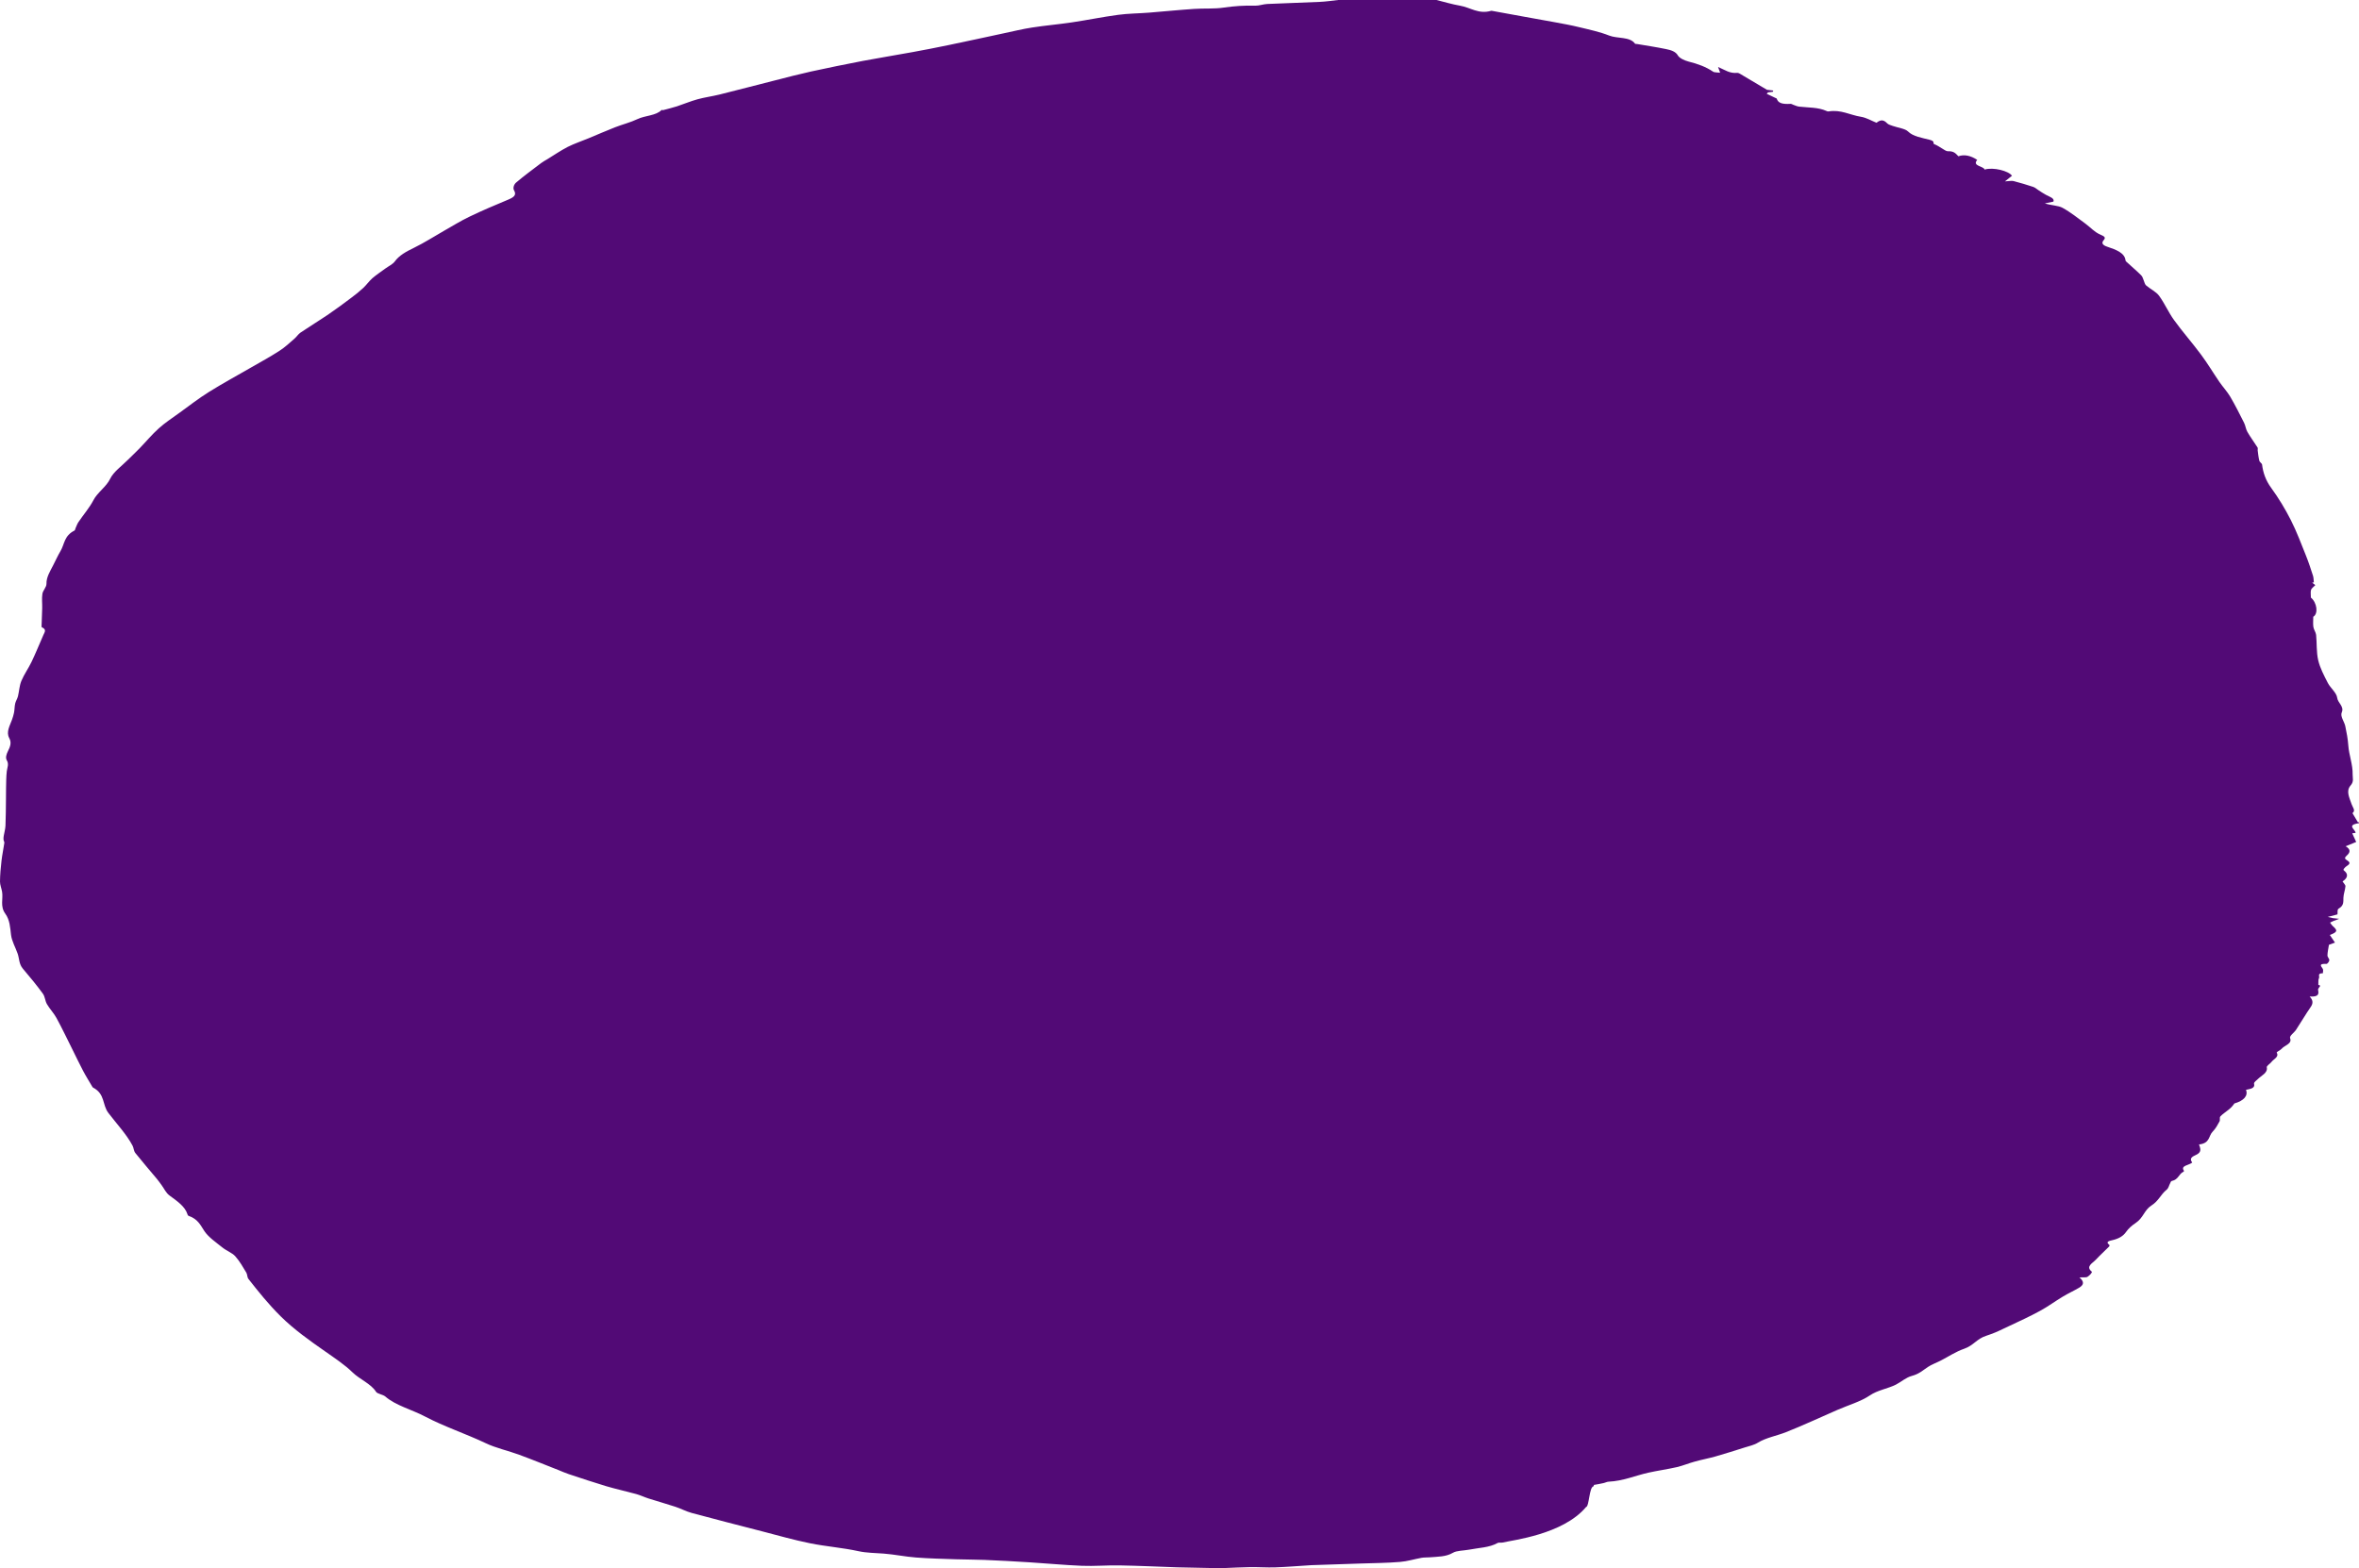 <svg xmlns="http://www.w3.org/2000/svg" width="367" height="244" viewBox="0 0 367 244">
    <g fill="none" fill-rule="evenodd">
        <g fill="#520A76">
            <path d="M986.194 5048h15.29c1.221.305 2.416.67 3.67.886 1.601.275 2.892 1.368 4.824.797.032-.01.079-.01.117 0 1.727.315 3.452.64 5.18.944 1.53.276 3.064.542 4.589.827 1.27.236 2.552.463 3.788.768 1.594.383 3.25.738 4.69 1.309 1.293.511 3.234.137 4.028 1.269.03.04.216.04.328.05 1.5.255 3.013.481 4.49.786.782.158 1.495.374 1.855 1.004.228.394.99.768 1.645.935 1.455.364 2.741.837 3.823 1.575.213.147.713.108 1.098.167-.117-.325-.186-.512-.322-.896 1.103.473 1.812 1.034 2.976.916.125-.01.3.059.41.128 1.363.806 2.717 1.613 4.222 2.509-.195.03-.077-.01.029 0 .32.03.635.079.953.118-.021.06-.042.128-.064.187-.257.03-.512.059-.767.098-.064.07-.128.148-.192.217.468.226.935.443 1.555.738.189.66.775.915 2.157.827.142-.01.298.108.45.157.297.098.58.246.894.276 1.443.167 2.97.088 4.25.679.089.049.227.088.32.068 1.895-.324 3.336.561 5.006.827.878.138 1.63.61 2.447.935.672-.522 1.11-.482 1.672.098.175.187.567.286.885.404.79.275 1.899.413 2.33.836.833.827 2.22 1.004 3.345 1.3.904.245.529.462.702.668.51.197.88.463 1.29.709.279.167.628.433.919.423.944-.049 1.22.404 1.6.778.885-.325 1.908-.118 2.927.56-.838.985.994.945 1.148 1.506 1.377-.413 3.774.226 4.26.965-.358.285-.668.531-1.095.875.66-.03 1.053-.128 1.343-.049 1.042.266 2.06.58 3.057.906.317.108.535.334.8.501.388.246.754.512 1.17.729.578.315 1.373.521 1.177 1.062-.52.109-.93.187-1.34.276.974.315 2.085.325 2.739.679 1.327.728 2.421 1.634 3.586 2.48.77.56 1.359 1.28 2.283 1.683.678.295.927.452.535.895-.433.492-.03.807.572 1.004 1.404.472 2.718.964 2.84 2.135.011.118.162.227.271.325.724.67 1.484 1.309 2.165 1.988.234.236.277.551.406.827.119.255.138.55.37.757.633.542 1.56.984 1.997 1.585.901 1.23 1.449 2.568 2.34 3.798 1.308 1.811 2.848 3.553 4.184 5.354 1.04 1.397 1.902 2.853 2.878 4.28.53.768 1.22 1.506 1.683 2.293.784 1.339 1.465 2.697 2.146 4.055.236.462.265.984.53 1.436.47.817 1.057 1.595 1.565 2.402.084.128.003.295.024.452.073.542.125 1.093.257 1.624.049.207.4.394.426.59.161 1.26.56 2.45 1.412 3.612 1.183 1.624 2.192 3.307 3.054 5 .928 1.83 1.622 3.71 2.372 5.57.413 1.032.752 2.075 1.085 3.109.11.344.094.698.135 1.043l-.27.03c.213.177.425.344.495.393-.27.285-.586.492-.66.728-.103.335-.025.69-.025 1.21.94.758 1.19 2.51.368 2.982 0 .581-.058 1.093.018 1.595.064.413.383.816.426 1.23.133 1.318.024 2.647.326 3.946.28 1.2.902 2.372 1.498 3.533.406.787 1.365 1.525 1.455 2.312.088.778 1.118 1.339.714 2.254-.281.63.392 1.427.546 2.155.21.994.398 1.988.468 2.992.105 1.515.716 3.001.676 4.517-.015.56.24 1.092-.326 1.731-.757.857-.154 1.93.162 2.894.17.511.677.994.134 1.397.296.492.547.915.847 1.417h.17v.148c-2.037.295-.549.954-.527 1.505-.083.01-.332.04-.525.07.222.481.426.924.619 1.347-.605.247-1.113.453-1.654.67.847.462.73.984.173 1.456-.356.305-.336.512.078.748.53.305.43.56-.063.866-.266.157-.599.56-.498.64.954.748.459 1.338-.161 1.761.203.325.468.541.451.758-.05.59-.29 1.17-.316 1.771-.029.61.117 1.21-.742 1.703-.255.147-.13.57-.182.895-.344.089-.815.207-1.511.394.437.108.605.157.782.187.327.049.66.079.992.108-.309.118-.622.236-.925.354-.16.07-.304.148-.494.236.15.197.25.384.426.542.796.698.742.925-.458 1.387.238.345.478.709.798 1.181-.384.138-.813.295-.94.345-.092.61-.22 1.131-.23 1.653-.006.256.302.502.29.758-.01.196-.311.57-.444.56-1.254-.059-.868.315-.585.748.134.197.024.473.024.709-.928-.01-.47.492-.6.748-.144.285-.073.61-.105 1.043l.31.148c-.14.246-.383.462-.346.65.114.6.155 1.111-1.317 1.032.584.6.537 1.093.161 1.634-.811 1.171-1.505 2.372-2.275 3.543-.292.452-1.064.944-.925 1.299.35.895-.872 1.112-1.307 1.643-.193.236-.84.492-.77.62.387.67-.487.984-.83 1.447-.22.295-.774.59-.721.836.18.856-.827 1.26-1.403 1.83-.231.227-.634.502-.577.709.194.709-.545.807-1.254.955.356.944-.342 1.692-1.812 2.125-.217.335-.506.65-.842.925-.43.364-.967.689-1.322 1.073-.19.206-.011.55-.145.797-.295.541-.585 1.092-1.056 1.574-.683.69-.388 1.821-2.136 2.008.348.886.339 1.28-.623 1.702-.815.365-.707.7-.438 1.122-.503.423-1.873.453-1.27 1.28.023.03-.028.108-.082.137-.781.384-.748 1.21-1.836 1.447-.135.03-.18.246-.254.384-.176.324-.223.718-.538.974-.94.758-1.216 1.732-2.384 2.47-1.083.689-1.23 1.9-2.406 2.687-.599.393-1.146.875-1.49 1.377-.465.68-1.161 1.093-2.23 1.329-.412.088-1.017.246-.433.679.077.049.077.216.009.285-.692.699-1.443 1.378-2.104 2.086-.51.542-1.588 1.024-.603 1.83.124.11-.335.601-.672.808-.202.128-.698.059-1.245.088.827.709.646 1.191-.049 1.604-.82.483-1.728.896-2.539 1.388-1.202.718-2.287 1.535-3.539 2.214-1.524.837-3.15 1.584-4.767 2.342-1.158.551-2.301 1.132-3.58 1.526-1.49.462-2 1.525-3.452 2.027-1.342.462-2.437 1.22-3.65 1.84-.664.344-1.427.61-2.01 1.004-.763.502-1.333 1.072-2.47 1.377-.954.256-1.63.916-2.488 1.358-1.262.64-2.867.857-4.079 1.693-1.37.935-3.334 1.506-5.03 2.244-2.663 1.161-5.266 2.381-7.998 3.464-1.435.57-3.116.856-4.387 1.643-.555.354-1.374.532-2.093.758-1.488.472-2.977.945-4.492 1.378-1.048.295-2.157.502-3.21.797-.957.256-1.84.64-2.815.866-1.453.334-2.975.541-4.432.866-2.054.462-3.901 1.289-6.152 1.397-.288.01-.552.167-.843.226-.466.109-.945.187-1.453.276-.024.098-.067.246-.058.216-.697.08-.667 3.14-1.173 3.228-3.608 4.29-11.449 5.147-12.957 5.52-.243.06-.63-.029-.795.07-1.277.728-2.935.748-4.446 1.043-.845.157-1.934.138-2.507.482-1.099.65-2.365.6-3.628.709-.42.03-.862.01-1.265.078-1.127.207-2.218.551-3.361.64-2.014.167-4.056.177-6.088.246-2.553.089-5.105.167-7.656.256-.157 0-.312.02-.467.03-1.739.108-3.476.255-5.22.314-1.286.04-2.584-.059-3.876-.039-1.36.02-2.718.098-4.079.148-.547.01-1.097.01-1.646 0-1.876-.03-3.75-.07-5.625-.118-2.976-.099-5.95-.246-8.93-.296-1.963-.04-3.941.138-5.897.06-2.717-.109-5.418-.375-8.13-.542-2.332-.148-4.669-.275-7.007-.374-1.48-.059-2.969-.049-4.45-.098-2.077-.07-4.163-.118-6.226-.276-1.689-.128-3.337-.482-5.024-.61-1.313-.108-2.589-.088-3.917-.374-2.442-.541-5.061-.728-7.527-1.23-2.54-.512-4.99-1.22-7.47-1.86-3.651-.935-7.304-1.88-10.931-2.854-.91-.246-1.694-.689-2.58-.974-1.362-.453-2.771-.836-4.145-1.28-.654-.206-1.242-.501-1.908-.688-1.552-.423-3.162-.778-4.694-1.23-1.974-.59-3.898-1.24-5.832-1.88-.544-.177-1.046-.413-1.57-.62-2.034-.797-4.042-1.623-6.108-2.381-1.72-.64-3.66-1.053-5.232-1.811-3.064-1.456-6.458-2.578-9.429-4.143-2.017-1.073-4.566-1.702-6.2-3.13-.35-.295-1.232-.403-1.425-.718-.772-1.25-2.56-1.948-3.663-3.03-1.197-1.172-2.744-2.195-4.226-3.238-2.474-1.722-4.886-3.445-6.91-5.442-1.903-1.88-3.48-3.848-5.04-5.836-.234-.295-.155-.689-.347-1.004-.527-.866-1.01-1.751-1.73-2.558-.466-.512-1.38-.856-1.974-1.339-1.007-.806-2.171-1.604-2.8-2.538-.62-.925-.989-1.88-2.48-2.402-.103-.03-.146-.167-.175-.255-.37-1.191-1.58-2.018-2.76-2.884-.595-.433-.841-1.072-1.245-1.614-.247-.334-.476-.669-.747-.994-1.114-1.338-2.27-2.666-3.344-4.015-.27-.344-.242-.777-.438-1.151-.944-1.781-2.48-3.405-3.76-5.088-.99-1.299-.47-2.942-2.394-3.956-.03-.01-.054-.04-.068-.059-.493-.846-1.017-1.673-1.468-2.529-.583-1.102-1.104-2.214-1.657-3.316-.82-1.644-1.603-3.287-2.484-4.91-.402-.749-1.061-1.428-1.489-2.166-.305-.531-.278-1.141-.644-1.643-.955-1.309-2.01-2.588-3.09-3.858-.632-.738-.55-1.555-.815-2.332-.336-.984-.913-1.929-1.039-2.962-.133-1.102-.178-2.293-.883-3.267-.854-1.171-.312-2.293-.508-3.425-.09-.531-.326-1.063-.322-1.594.012-1.083.111-2.165.236-3.247.105-.916.305-1.83.437-2.756.023-.167-.112-.344-.127-.512-.017-.196.003-.383.033-.58.088-.532.25-1.063.272-1.594.058-1.339.057-2.677.075-4.015.009-.61-.002-1.22.015-1.83.023-.867.014-1.743.113-2.609.065-.57.372-1.112 0-1.722-.235-.393-.05-.945.162-1.378.338-.688.634-1.318.224-2.066-.519-.945.076-1.9.413-2.834.138-.384.26-.768.333-1.152.087-.462.068-.935.175-1.397.088-.384.337-.748.43-1.122.196-.797.213-1.614.53-2.391.417-1.004 1.107-1.968 1.583-2.962.663-1.388 1.234-2.805 1.849-4.202.182-.414.54-.837-.231-1.181-.084-.04-.055-.197-.052-.305.029-.896.076-1.791.094-2.697.017-.738-.085-1.486.032-2.214.084-.531.648-1.043.632-1.555-.028-1.023.566-1.948 1.033-2.863.381-.738.723-1.506 1.158-2.244.632-1.073.552-2.362 2.151-3.169.12-.059.116-.226.17-.344.152-.325.253-.67.464-.984.77-1.142 1.728-2.234 2.33-3.405.616-1.2 2.02-2.096 2.601-3.326.505-1.073 1.812-1.998 2.78-2.972.577-.58 1.205-1.152 1.772-1.742 1.014-1.043 1.912-2.145 3.02-3.14.949-.855 2.113-1.623 3.203-2.41 1.513-1.093 2.965-2.234 4.593-3.248 2.073-1.299 4.299-2.5 6.454-3.75 1.517-.875 3.082-1.721 4.521-2.656.891-.57 1.602-1.26 2.364-1.92.34-.294.541-.658.926-.924 1.433-.965 2.946-1.89 4.375-2.864 1.213-.826 2.367-1.683 3.516-2.549.649-.482 1.277-.984 1.844-1.515.518-.482.883-1.033 1.421-1.516.604-.521 1.324-.993 1.998-1.495.51-.374 1.195-.69 1.506-1.132.664-.915 1.736-1.515 2.966-2.106 1.654-.807 3.12-1.761 4.676-2.647 1.327-.748 2.601-1.555 4.013-2.224 1.916-.925 3.918-1.771 5.927-2.608.893-.374 1.414-.708.958-1.476-.195-.335-.027-.896.313-1.19 1.23-1.054 2.597-2.048 3.928-3.061.29-.217.64-.404.966-.6 1.04-.64 2.026-1.32 3.145-1.9.992-.502 2.139-.886 3.212-1.328 1.376-.571 2.726-1.162 4.123-1.713 1.149-.452 2.44-.767 3.505-1.279 1.186-.58 2.923-.522 3.773-1.437.008-.01.152.05.205.04.733-.197 1.48-.374 2.185-.6 1.076-.355 2.088-.788 3.19-1.093 1.101-.305 2.3-.462 3.421-.738 2.88-.718 5.737-1.466 8.61-2.195 1.867-.482 3.725-.964 5.623-1.387 2.656-.58 5.333-1.122 8.024-1.643 2.56-.483 5.153-.896 7.719-1.368 1.91-.345 3.813-.719 5.704-1.112 2.847-.59 5.68-1.21 8.522-1.82 1.479-.306 2.941-.68 4.45-.906 2.033-.315 4.119-.492 6.156-.797 2.408-.355 4.772-.847 7.189-1.171 1.58-.217 3.224-.217 4.834-.345 2.335-.187 4.659-.423 6.997-.58 1.54-.109 3.144.02 4.632-.207 1.627-.236 3.209-.345 4.861-.295.624.02 1.258-.237 1.898-.266 2.712-.128 5.43-.197 8.14-.325.971-.04 1.934-.187 2.9-.295" transform="translate(-778 -5048)"/>
        </g>
    </g>
</svg>
